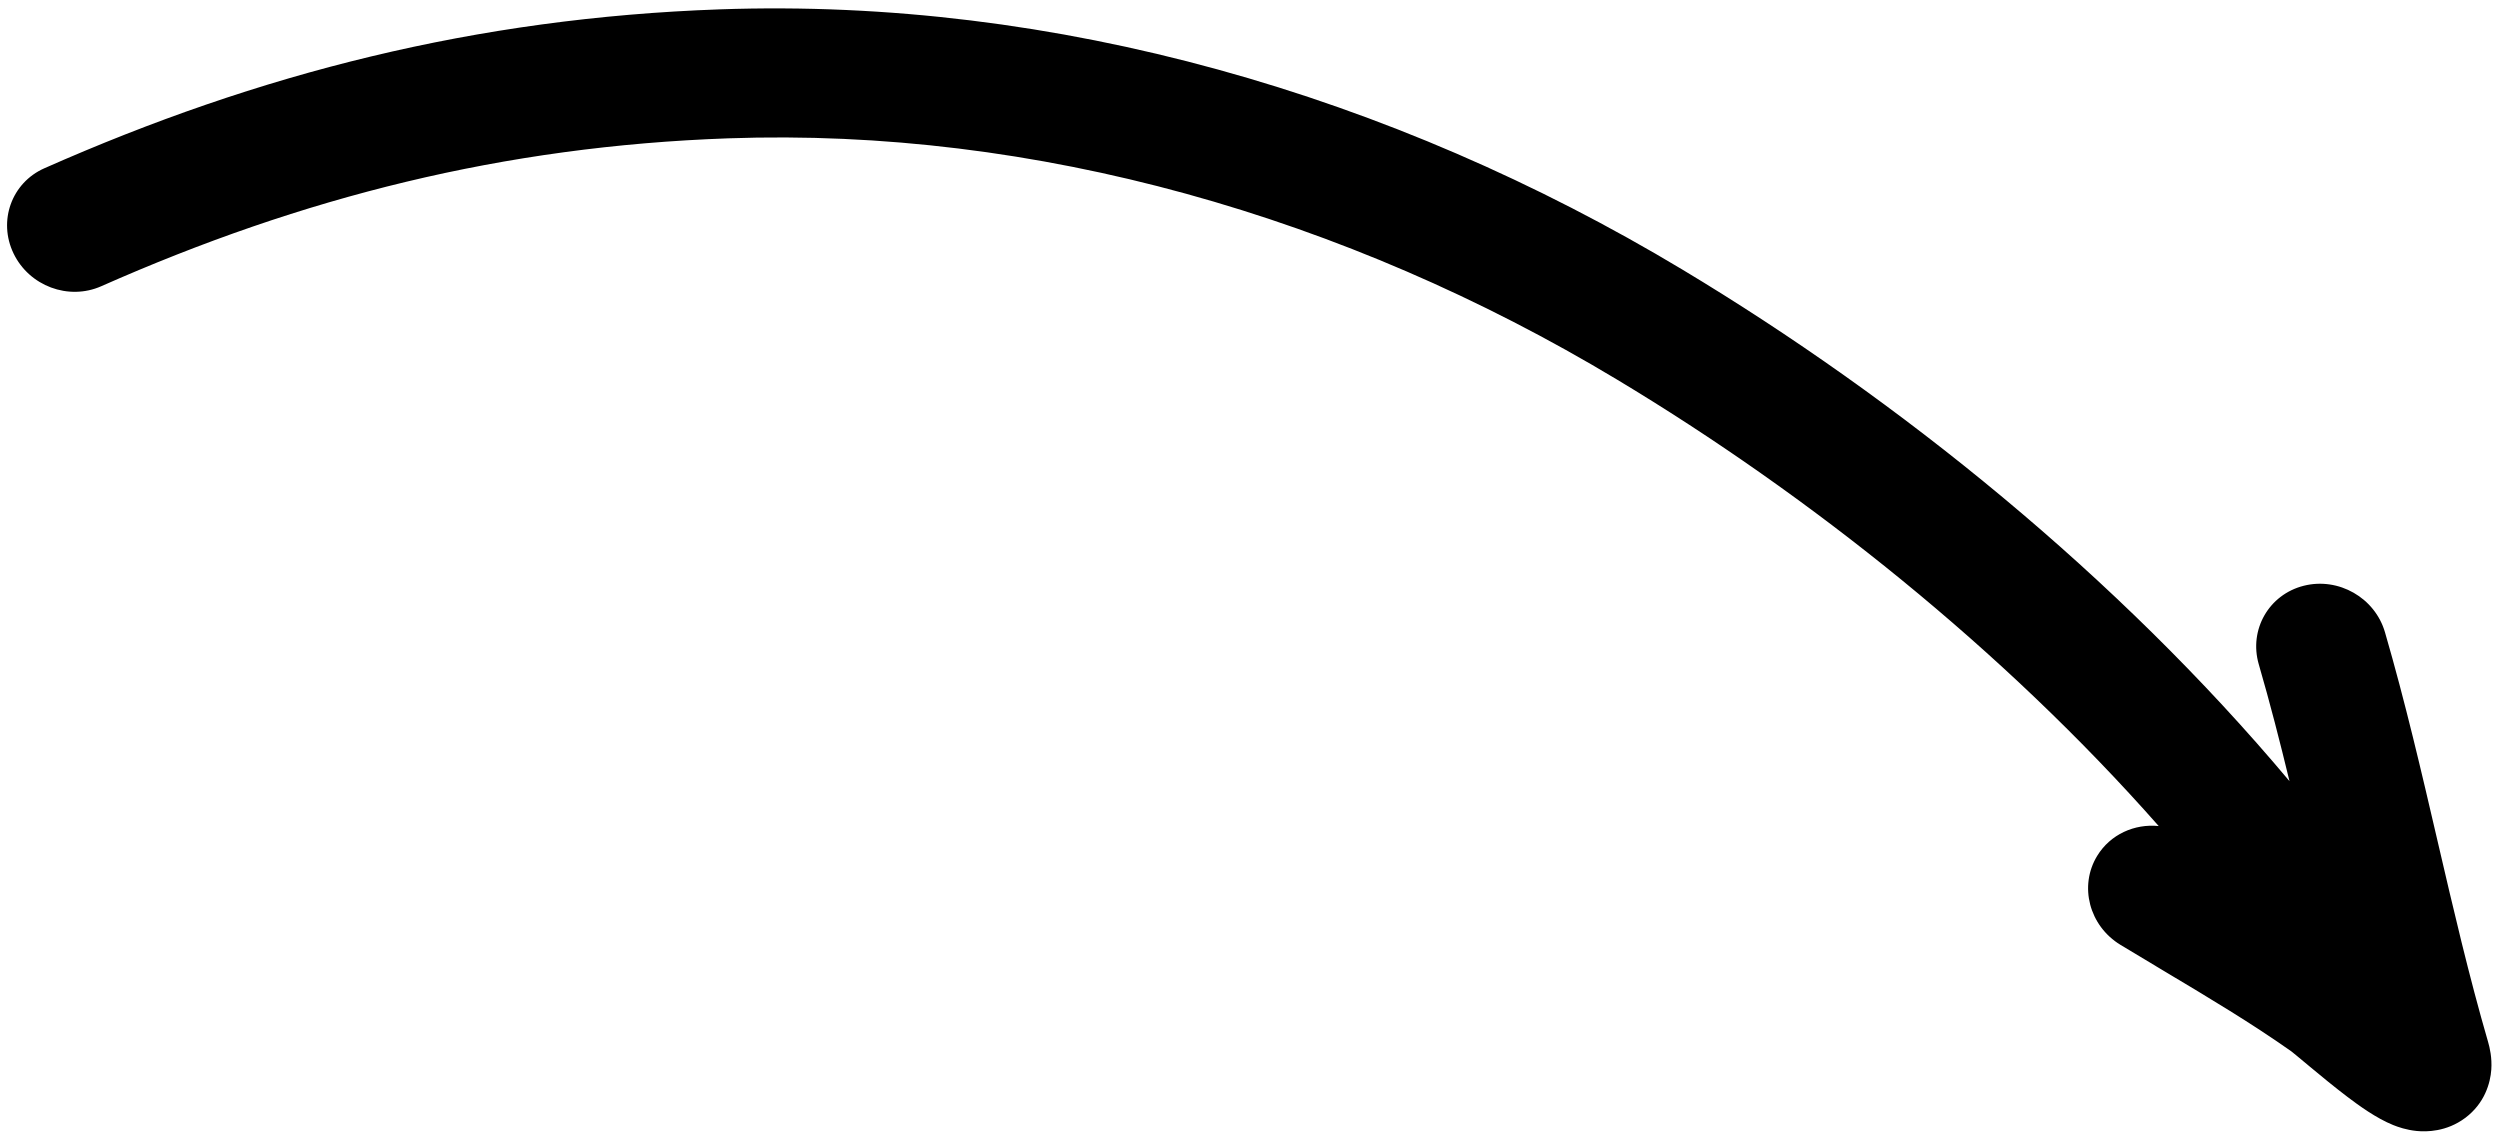 <svg width="192" height="87" viewBox="0 0 192 87" fill="none" xmlns="http://www.w3.org/2000/svg">
<path fill-rule="evenodd" clip-rule="evenodd" d="M3.403 12.925C19.907 5.623 36.582 1.38 55.261 0.719C81.043 -0.193 106.863 7.279 129.229 20.717C145.824 30.688 162.62 44.237 175.834 59.994C175.1 56.966 174.334 53.978 173.473 51.016C172.703 48.364 174.248 45.664 176.925 44.987C179.602 44.309 182.397 45.909 183.167 48.56C184.721 53.911 185.974 59.297 187.189 64.525L187.199 64.57C188.428 69.855 189.621 74.98 191.084 80.017C191.212 80.457 191.397 81.233 191.331 82.157C191.259 83.149 190.842 84.73 189.318 85.863C187.892 86.924 186.365 86.934 185.602 86.859C184.81 86.781 184.168 86.553 183.797 86.404C182.487 85.877 181.12 84.873 180.282 84.239C179.274 83.475 178.227 82.61 177.413 81.933L177.062 81.64L177.06 81.639C176.792 81.415 176.56 81.222 176.355 81.053C176.142 80.877 176.029 80.788 175.985 80.753C175.96 80.734 175.957 80.731 175.971 80.741C172.883 78.567 169.692 76.662 166.316 74.646C165.183 73.969 164.029 73.28 162.851 72.564C160.45 71.106 159.65 68.046 161.064 65.73C162.072 64.078 163.933 63.251 165.789 63.441C153.834 49.882 138.986 38.042 124.156 29.132C103.341 16.625 79.501 9.79 55.925 10.624C38.675 11.235 23.251 15.134 7.772 21.984C5.261 23.095 2.248 21.968 1.041 19.466C-0.165 16.965 0.893 14.037 3.403 12.925Z" fill="black"/>
</svg>
